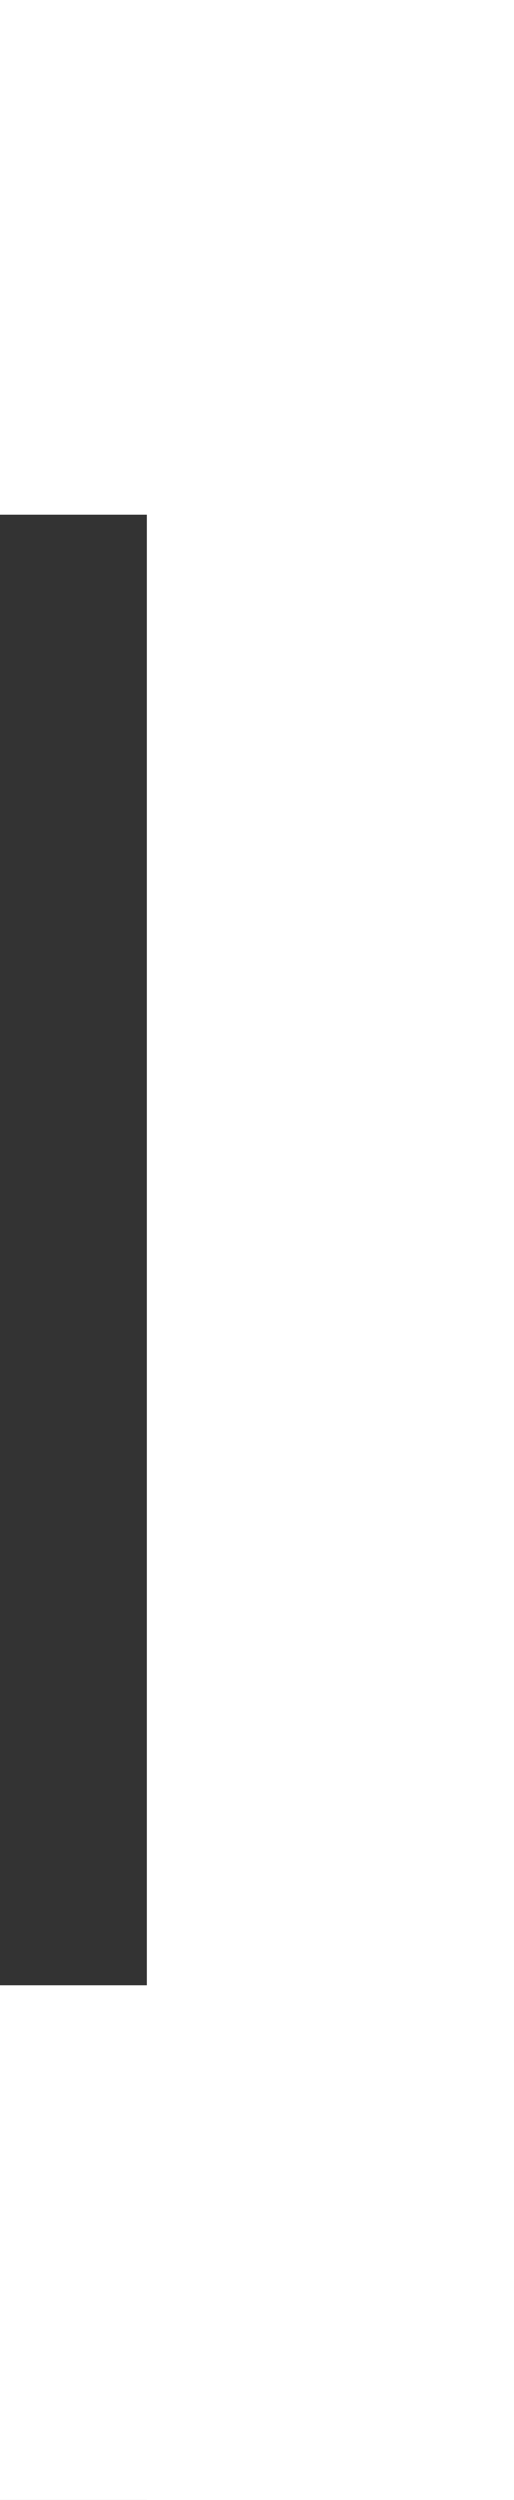<svg width="7" height="34" viewBox="0 0 7 34" fill="none" xmlns="http://www.w3.org/2000/svg">
<rect x="0" y="0" width="7" height="34" fill="#333333" stroke="none"/>
<path d="M2 0H7V34H2V0Z" fill="white"/>
<rect y="27" width="7" height="7" fill="white"/>
<rect width="7" height="7" fill="white"/>
</svg>
